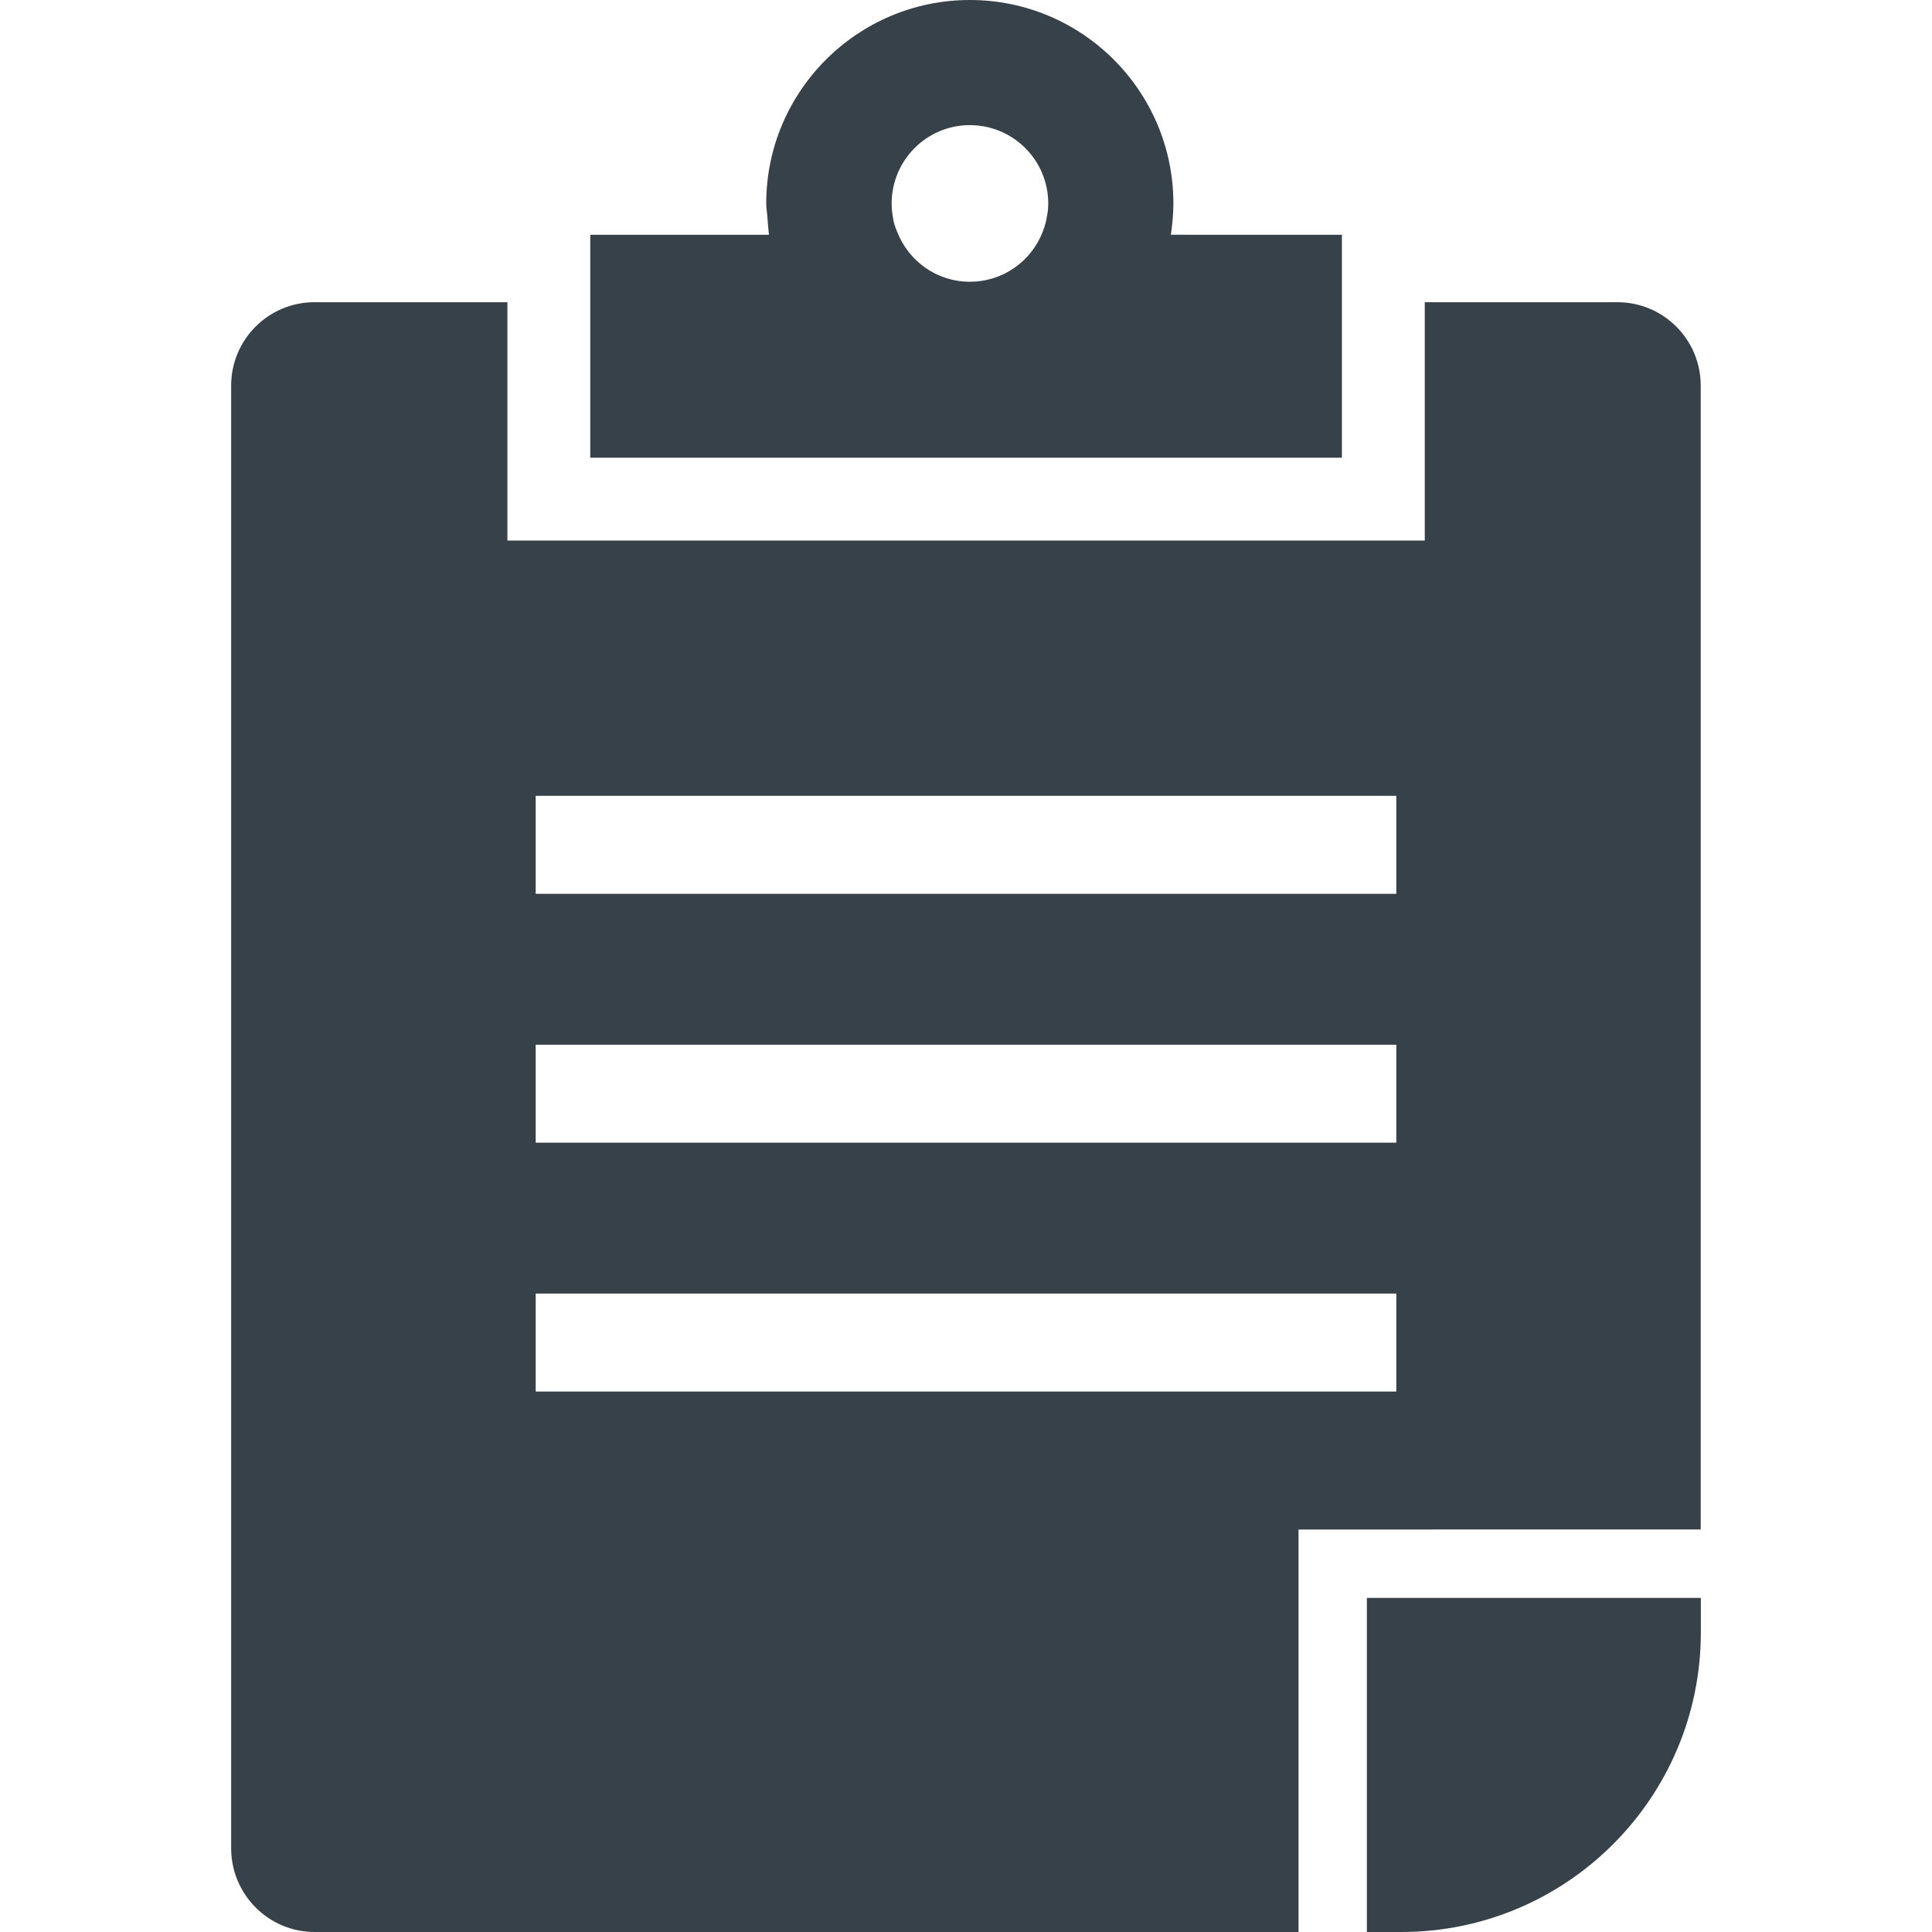 <?xml version="1.0" encoding="utf-8"?>
<!-- Generator: Adobe Illustrator 18.1.1, SVG Export Plug-In . SVG Version: 6.00 Build 0)  -->
<!DOCTYPE svg PUBLIC "-//W3C//DTD SVG 1.1//EN" "http://www.w3.org/Graphics/SVG/1.1/DTD/svg11.dtd">
<svg version="1.1" id="_x31_0" xmlns="http://www.w3.org/2000/svg" xmlns:xlink="http://www.w3.org/1999/xlink" x="0px" y="0px"
	 viewBox="0 0 512 512" style="enable-background:new 0 0 512 512;" xml:space="preserve">
<style type="text/css">
	.st0{fill:#374149;}
</style>
<g>
	<path class="st0" d="M450.709,405.332V102.191c0-12.222-9.883-22.106-22.106-22.106H377.58v63.141v0.031H134.467V80.086H83.369
		c-12.226,0-22.11,9.883-22.11,22.106v387.618c0,12.226,9.883,22.183,22.11,22.183h260.754v-106.66H450.709z M370.037,210.906
		v25.961H141.963v-25.961H370.037z M370.037,276.859v25.961H141.963v-25.961H370.037z M370.037,342.813v25.961H141.963v-25.961
		H370.037z"/>
	<path class="st0" d="M362.236,423.465v88.106v0.266l0,0V512h9.117c43.844,0,79.387-35.57,79.387-79.414v-9.121H362.236z"/>
	<path class="st0" d="M156.428,121.141v0.156h199.187V80.086V62.218h-40.094l-5.218-0.019c0.367-2.699,0.66-5.477,0.66-8.246
		C310.963,24.156,286.807,0,257.01,0c-29.719,0-53.95,24.156-53.95,53.953c0,1.122,0.207,2.223,0.293,3.34
		c0.098,1.527,0.238,3.141,0.422,4.926h-47.348v17.867v40.93V121.141L156.428,121.141z M257.01,33.16
		c11.496,0,20.789,9.297,20.789,20.793c0,1.313-0.145,2.559-0.438,3.805c0,0.219,0,0.363-0.074,0.508
		c-0.218,1.102-0.586,2.125-0.949,3.149c-3.004,7.762-10.469,13.25-19.328,13.25c-8.786,0-16.25-5.488-19.254-13.25
		c-0.438-1.024-0.805-2.047-1.023-3.149c0-0.145,0-0.289-0.074-0.508c-0.218-1.246-0.363-2.492-0.363-3.805
		C236.295,42.457,245.592,33.16,257.01,33.16z"/>
</g>
</svg>
